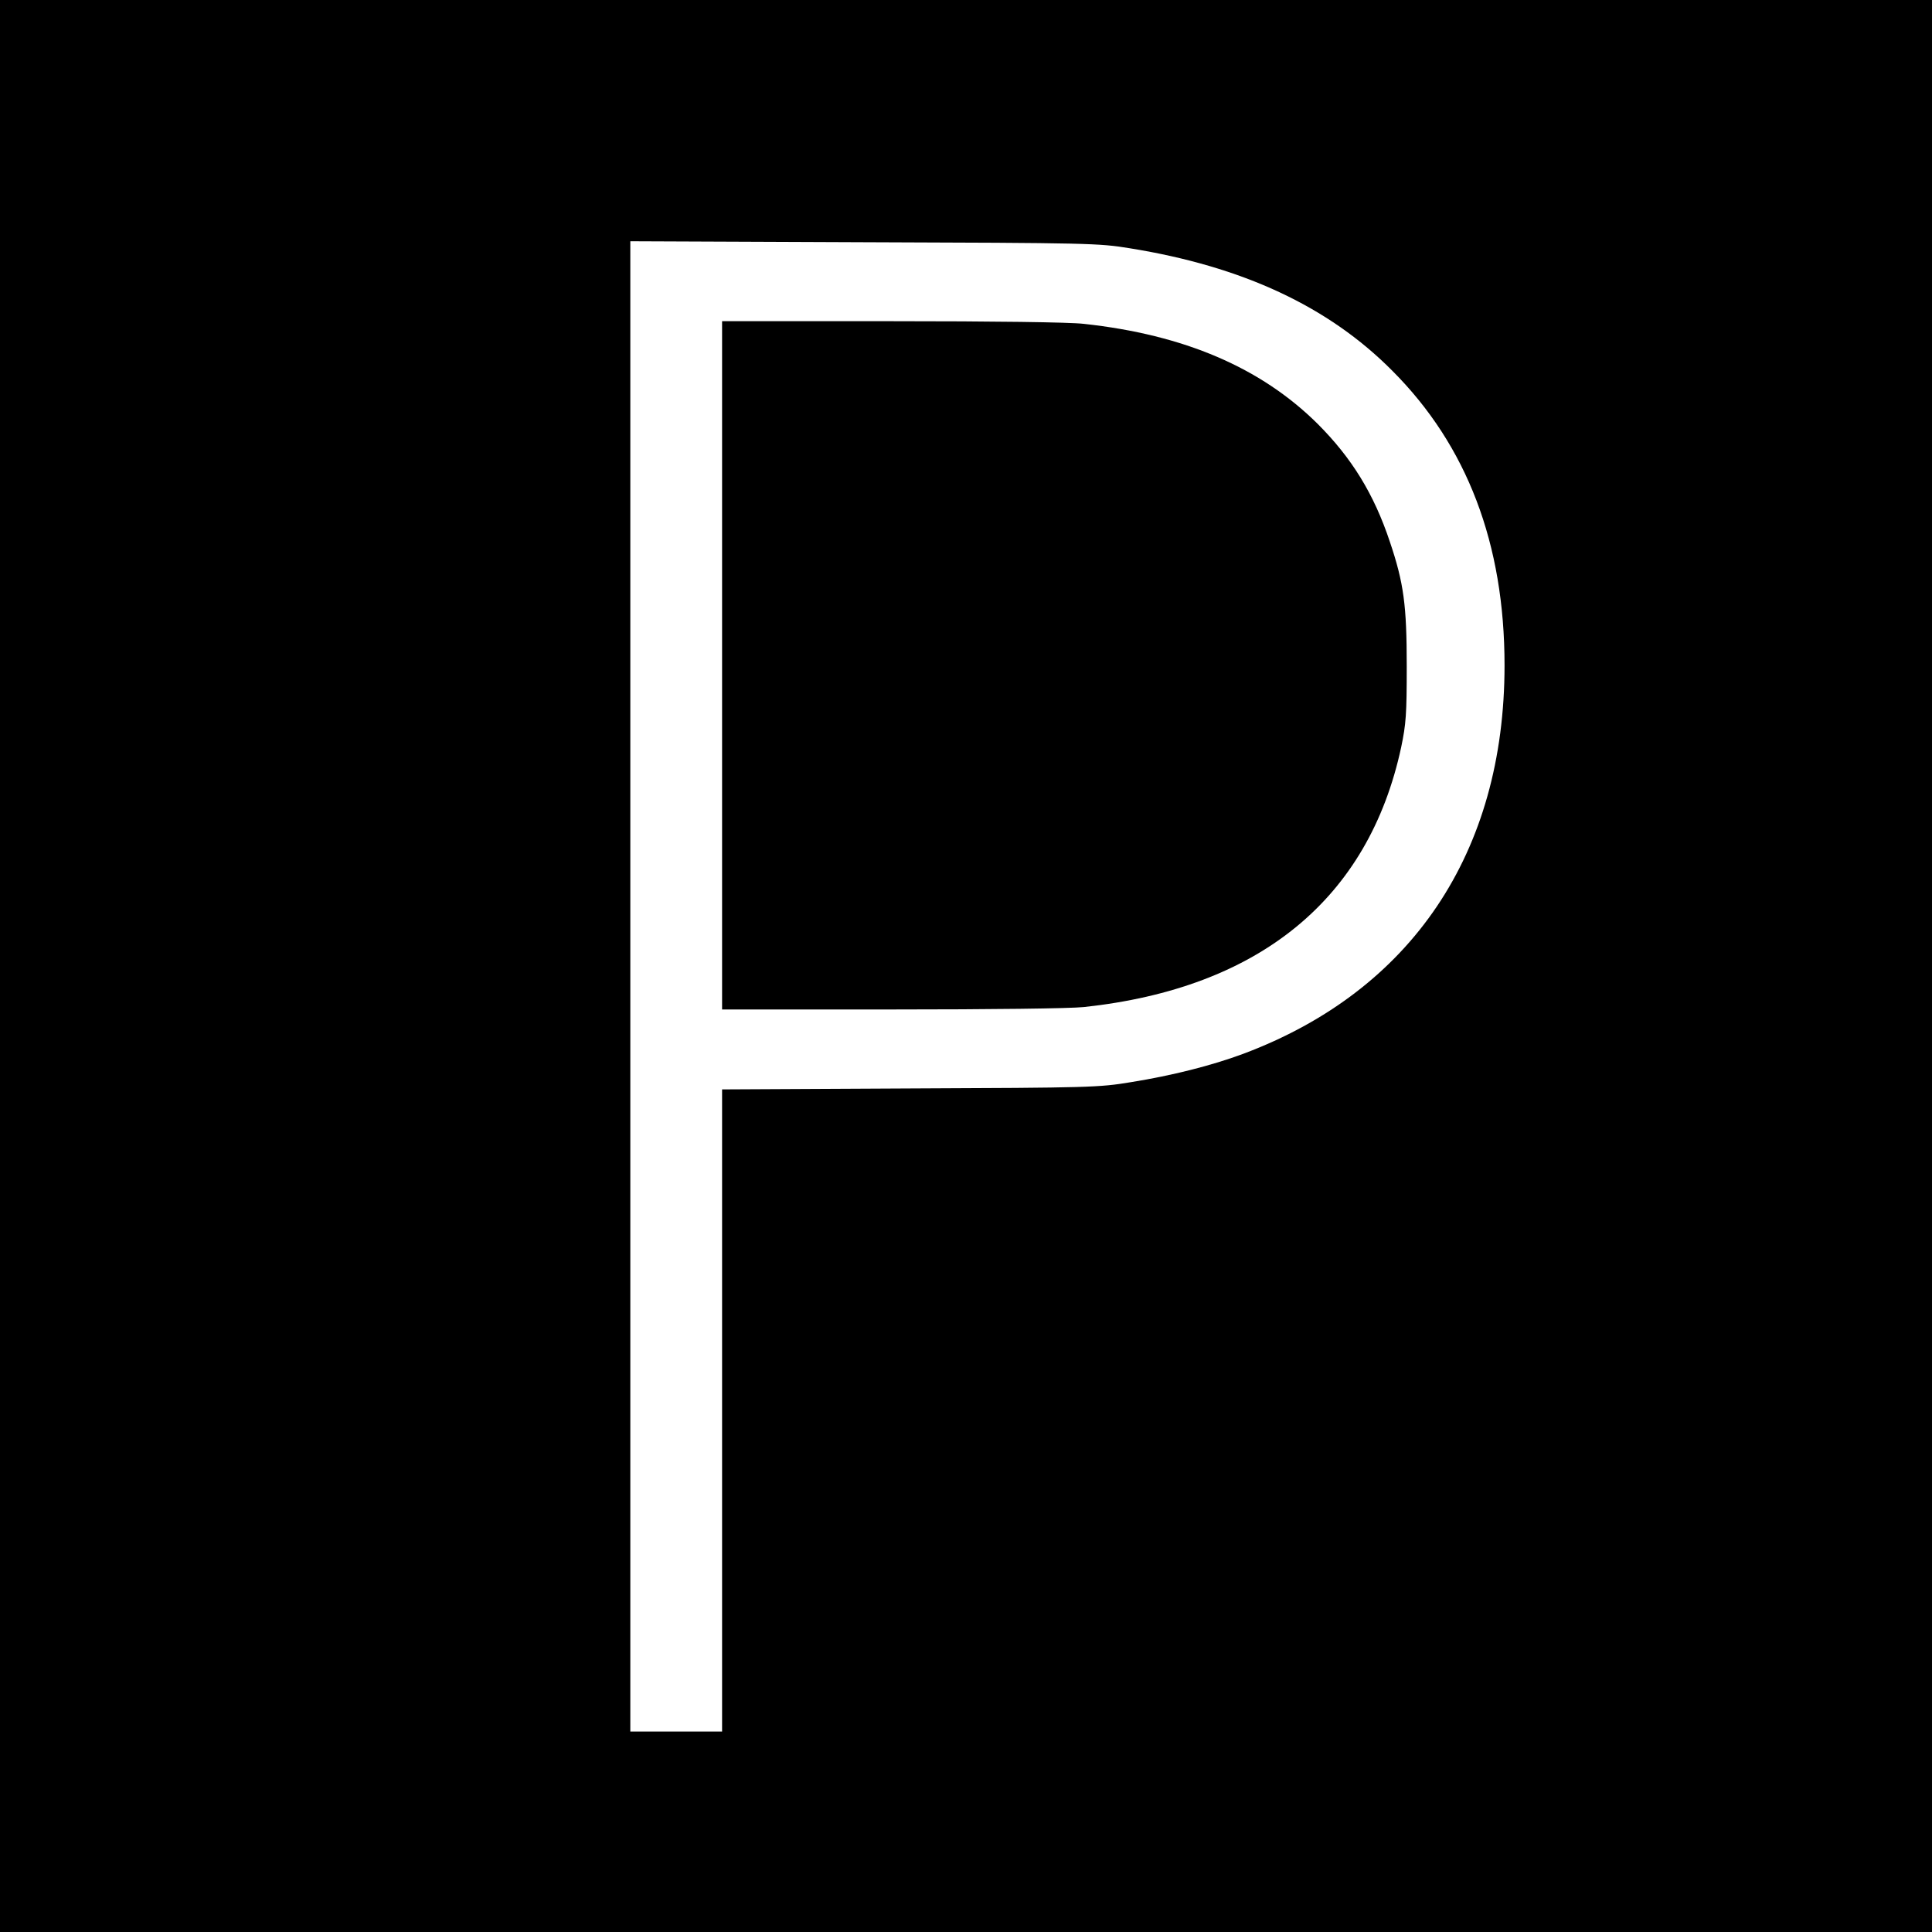 <?xml version="1.0" standalone="no"?>
<!DOCTYPE svg PUBLIC "-//W3C//DTD SVG 20010904//EN"
 "http://www.w3.org/TR/2001/REC-SVG-20010904/DTD/svg10.dtd">
<svg version="1.0" xmlns="http://www.w3.org/2000/svg"
 width="800pt" height="800pt" viewBox="0 0 800 800"
 preserveAspectRatio="xMidYMid meet">
<g transform="translate(0,800) scale(0.1,-0.1)"
fill="#000000" stroke="none">
<path d="M0 4000 l0 -4000 4000 0 4000 0 0 4000 0 4000 -4000 0 -4000 0 0
-4000z m4678 2972 c467 -75 823 -241 1087 -507 310 -310 465 -717 465 -1220 0
-776 -385 -1348 -1083 -1609 -129 -48 -295 -90 -464 -117 -132 -22 -171 -23
-915 -26 l-778 -4 0 -1330 0 -1329 -190 0 -190 0 0 3086 0 3085 968 -4 c934
-3 972 -4 1100 -25z"/>
<path d="M2990 5245 l0 -1425 700 0 c413 0 741 4 798 10 727 78 1179 448 1314
1076 20 96 23 136 23 334 0 254 -12 345 -70 517 -66 198 -158 347 -299 488
-235 233 -553 369 -968 414 -59 7 -375 11 -798 11 l-700 0 0 -1425z"/>
</g>
</svg>
